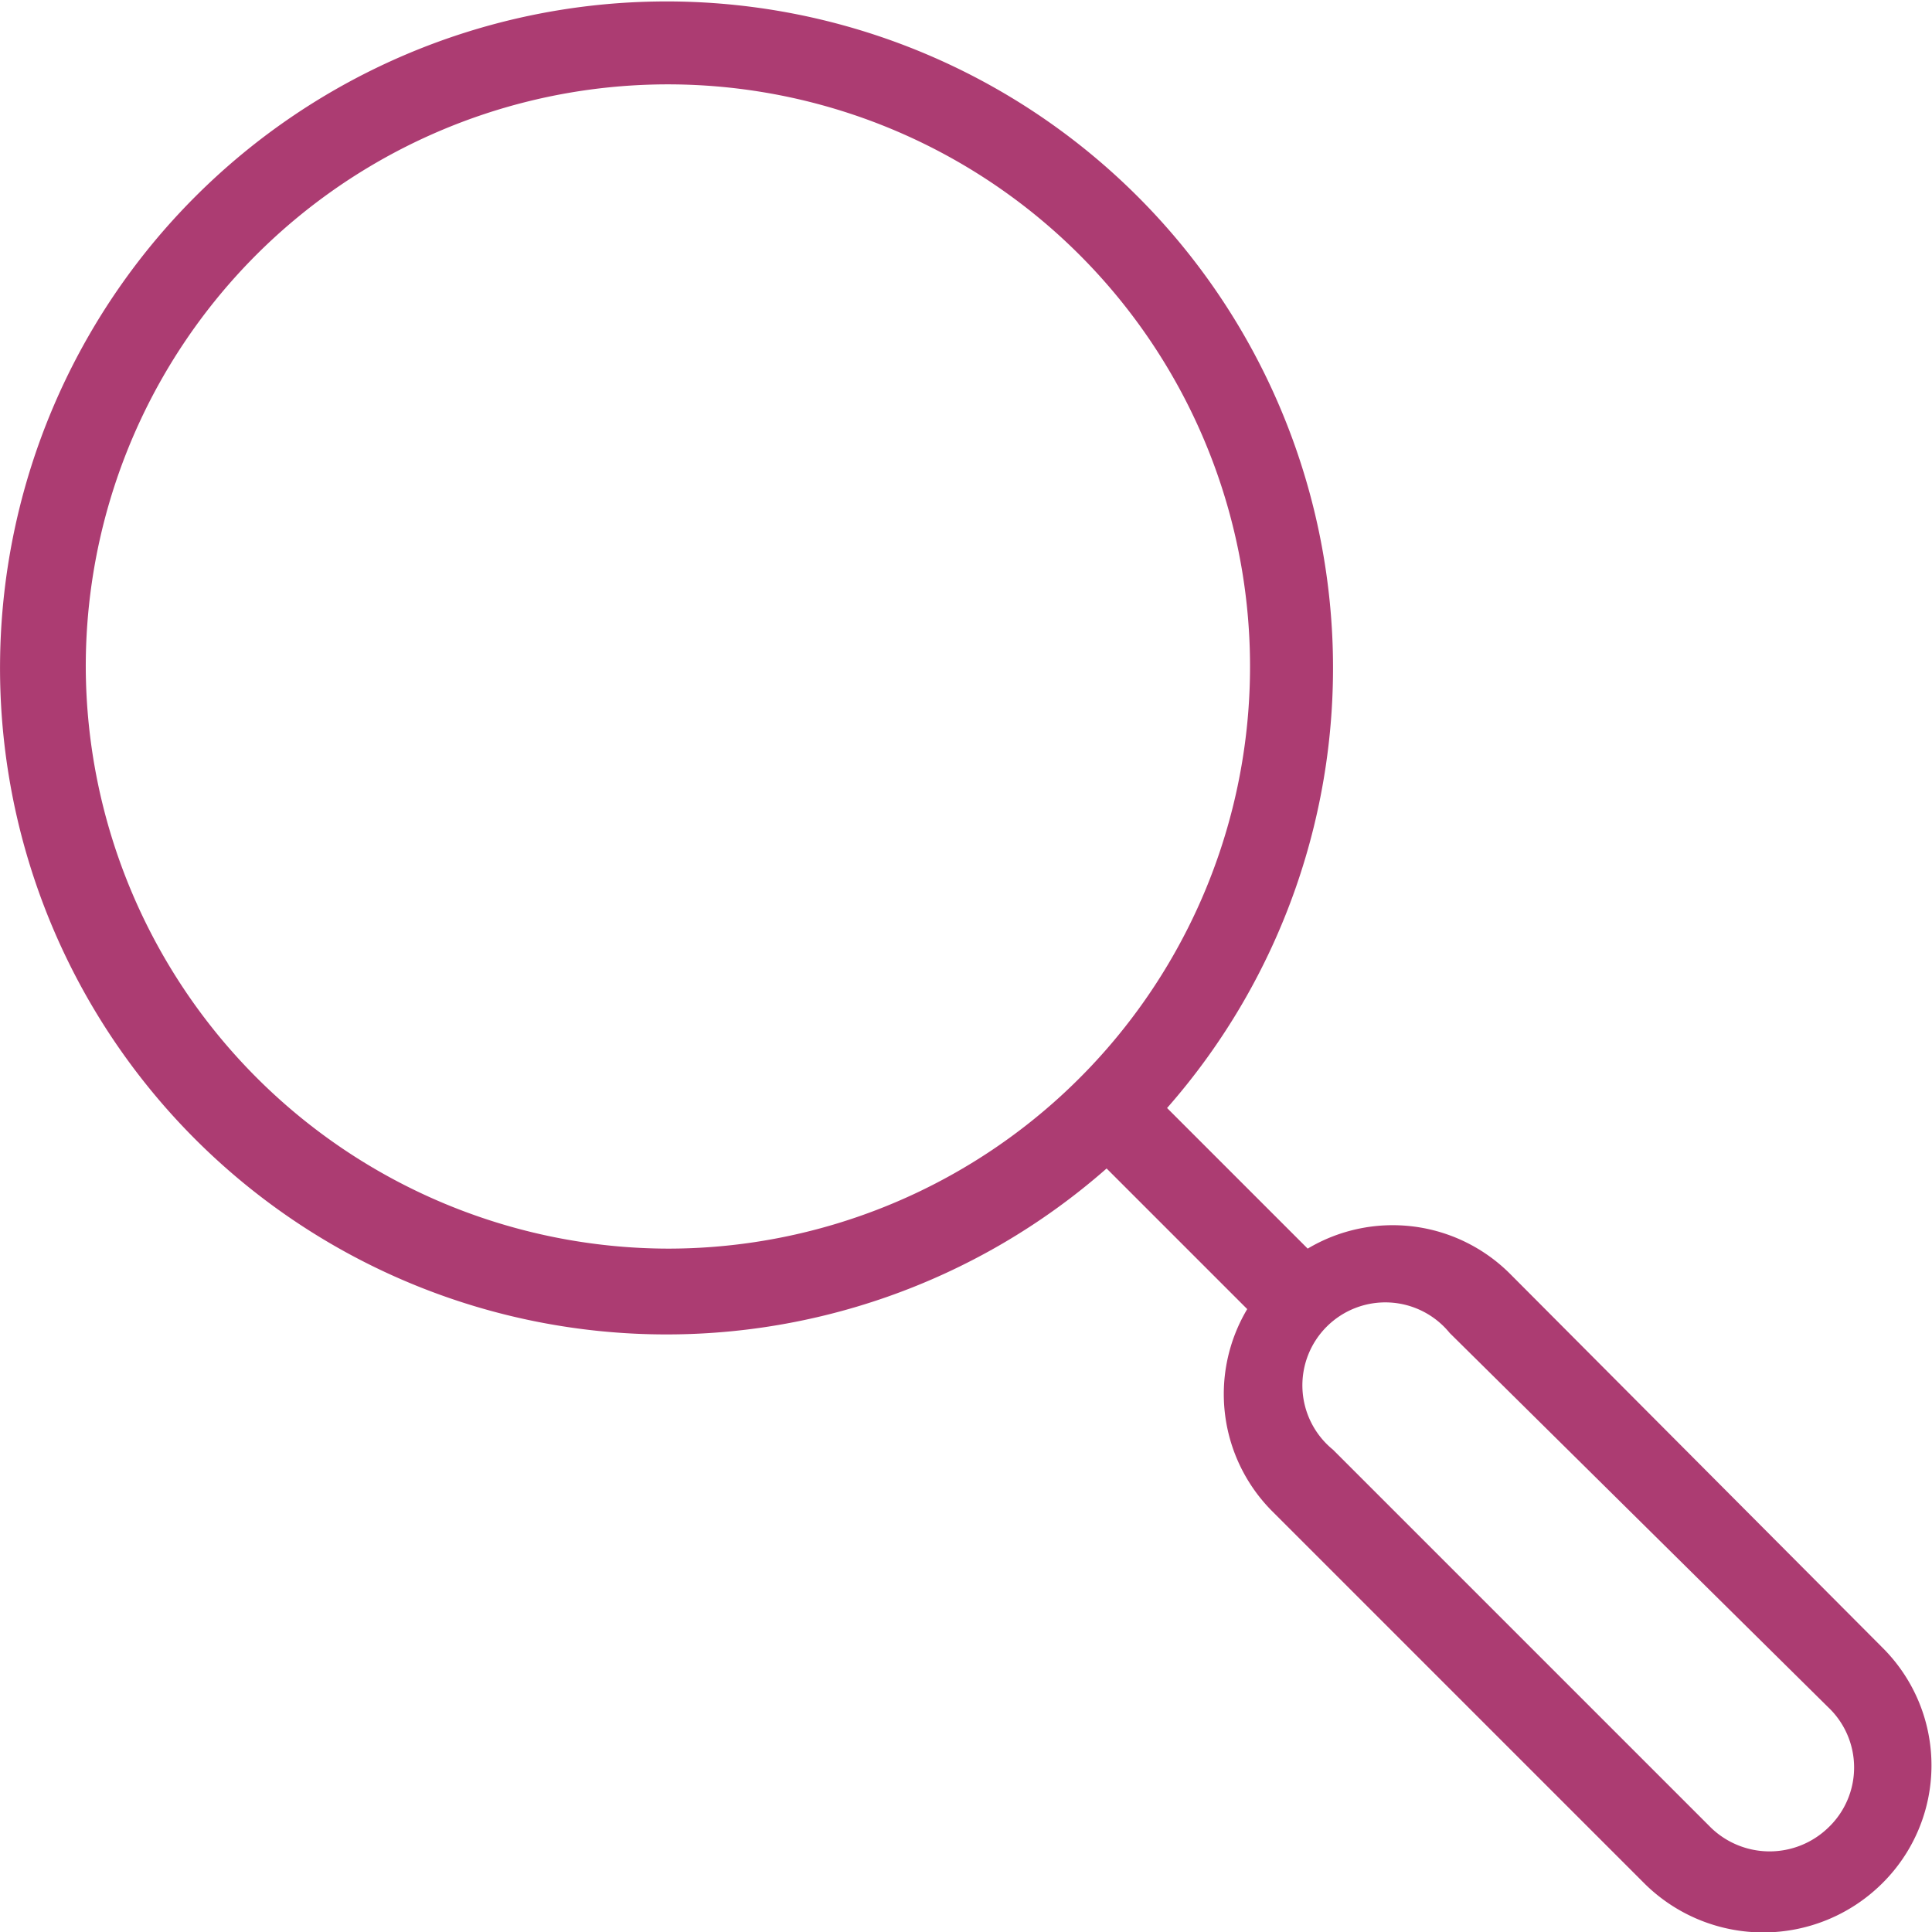 <?xml version="1.0" encoding="UTF-8"?> <svg xmlns="http://www.w3.org/2000/svg" viewBox="0 0 13.74 13.74"><defs><style>.cls-1{fill:#ac3c72;}</style></defs><title>search</title><g id="Calque_2" data-name="Calque 2"><g id="Calque_1-2" data-name="Calque 1"><path class="cls-1" d="M13.39,11.72,10.74,9.06A1.18,1.18,0,0,0,9.3,8.88l-1-1a4.74,4.74,0,1,0-.43.43l1,1a1.18,1.18,0,0,0,.18,1.44l2.65,2.65a1.2,1.2,0,0,0,1.68,0A1.18,1.18,0,0,0,13.39,11.72ZM.61,4.75A4.14,4.14,0,1,1,4.75,8.88h0A4.15,4.15,0,0,1,.61,4.75ZM13,13a.6.6,0,0,1-.83,0L9.48,10.31a.59.59,0,1,1,.83-.83L13,12.14A.59.59,0,0,1,13,13Z"></path></g></g></svg> 